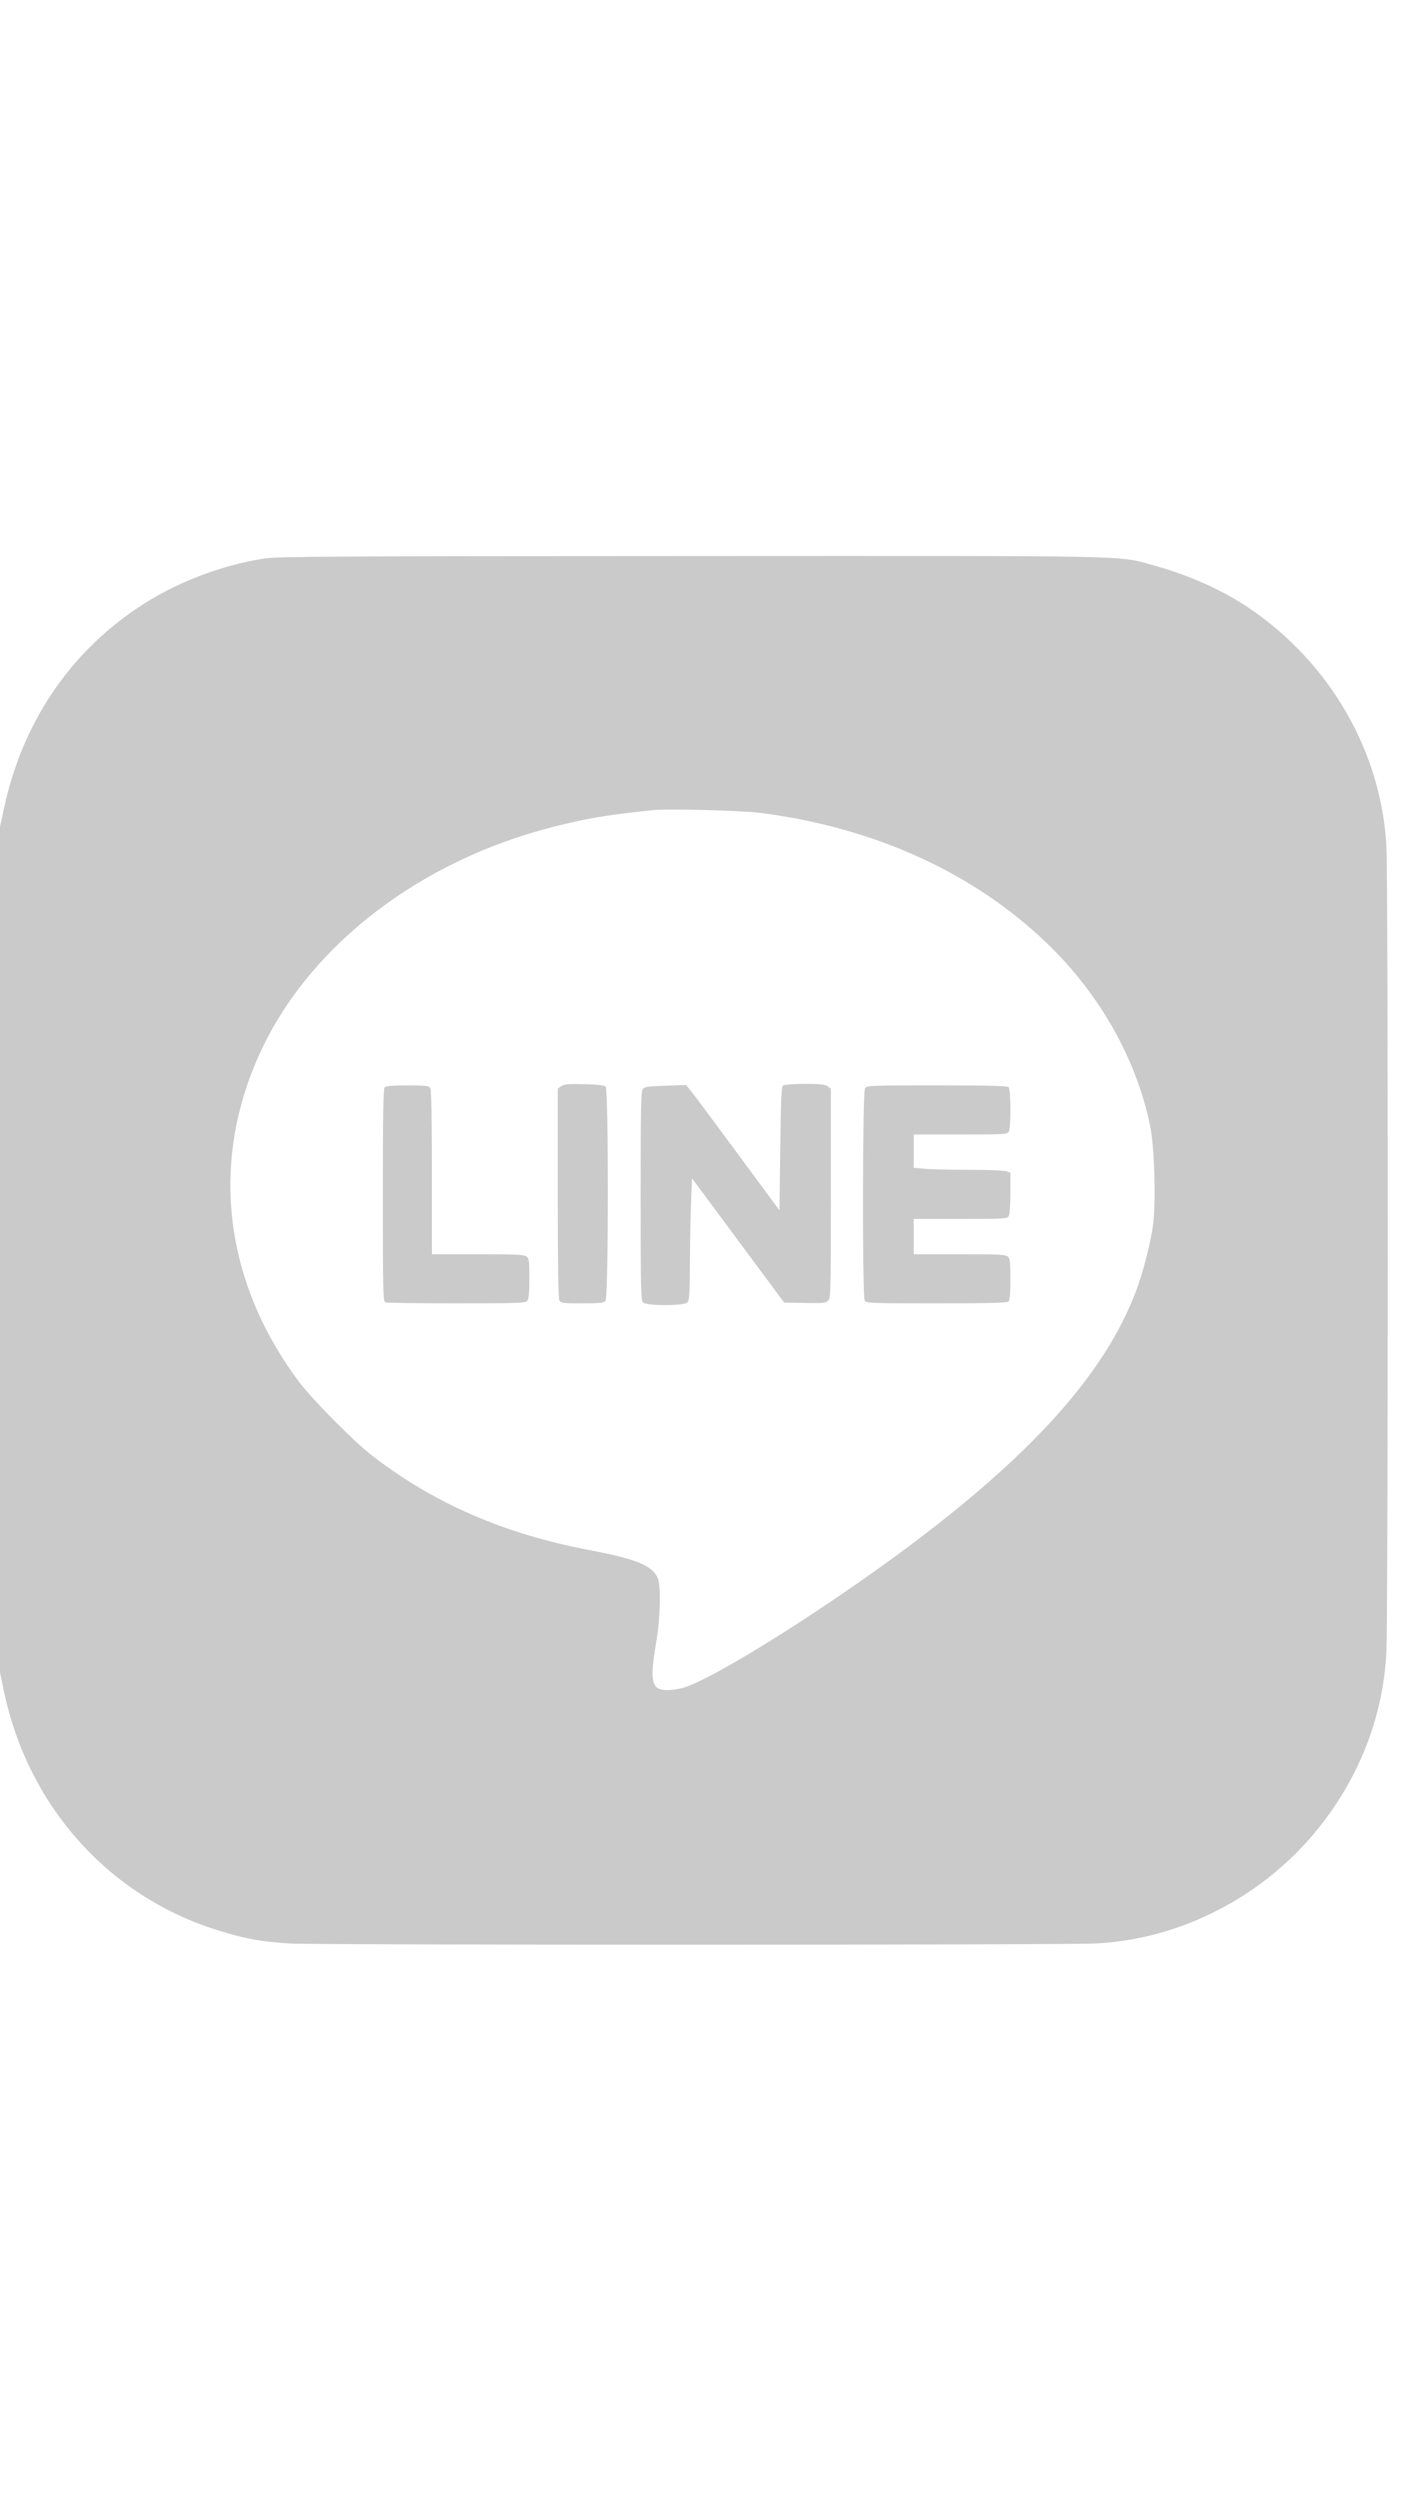 <svg width="36" height="64" viewBox="0 0 36 64" fill="none" xmlns="http://www.w3.org/2000/svg">
<path fill-rule="evenodd" clip-rule="evenodd" d="M6.784 14.293C5.64 14.47 4.464 14.927 3.514 15.566C1.755 16.749 0.573 18.521 0.106 20.672L0 21.163V31.987V42.811L0.094 43.263C0.697 46.176 2.711 48.471 5.451 49.37C6.192 49.613 6.694 49.709 7.425 49.748C8.251 49.791 27.231 49.791 28.071 49.747C30.247 49.635 32.356 48.542 33.756 46.8C34.807 45.491 35.41 43.94 35.497 42.32C35.543 41.463 35.545 22.545 35.499 21.674C35.372 19.248 34.056 16.965 31.974 15.56C31.307 15.11 30.434 14.718 29.575 14.483C28.585 14.211 29.397 14.229 17.714 14.233C8.736 14.236 7.095 14.245 6.784 14.293ZM19.467 20.808C22.393 21.181 24.947 22.346 26.829 24.167C28.169 25.463 29.102 27.122 29.45 28.826C29.556 29.349 29.599 30.703 29.528 31.313C29.475 31.765 29.268 32.576 29.08 33.069C28.301 35.108 26.541 37.105 23.474 39.428C21.291 41.082 18.319 42.958 17.493 43.203C17.383 43.236 17.201 43.263 17.09 43.263C16.679 43.263 16.63 43.056 16.801 42.045C16.91 41.396 16.927 40.559 16.835 40.377C16.675 40.062 16.282 39.906 15.067 39.673C12.889 39.257 11.11 38.481 9.527 37.259C9.046 36.887 7.978 35.806 7.633 35.34C5.679 32.706 5.361 29.584 6.758 26.742C8.054 24.107 10.821 22.019 14.144 21.171C15.005 20.951 15.55 20.859 16.737 20.735C17.099 20.698 18.998 20.748 19.467 20.808ZM14.37 27.803L14.281 27.866V30.538C14.281 32.305 14.295 33.236 14.322 33.286C14.359 33.356 14.409 33.362 14.906 33.362C15.364 33.362 15.459 33.352 15.504 33.297C15.582 33.204 15.585 27.892 15.507 27.815C15.472 27.779 15.3 27.76 14.957 27.752C14.548 27.742 14.442 27.751 14.37 27.803ZM20.056 27.782C20.006 27.814 19.995 28.053 19.978 29.401L19.958 30.982L18.901 29.55C18.32 28.762 17.782 28.04 17.706 27.945L17.568 27.773L17.039 27.791C16.581 27.807 16.502 27.819 16.456 27.882C16.412 27.942 16.403 28.436 16.403 30.617C16.403 32.984 16.41 33.285 16.464 33.34C16.555 33.43 17.508 33.43 17.598 33.34C17.651 33.287 17.661 33.135 17.665 32.328C17.668 31.805 17.681 31.105 17.695 30.77L17.719 30.162L18.898 31.752L20.078 33.343L20.603 33.353C21.05 33.363 21.139 33.355 21.201 33.298C21.271 33.235 21.274 33.116 21.274 30.549V27.866L21.187 27.805C21.119 27.758 20.99 27.744 20.608 27.744C20.337 27.745 20.089 27.762 20.056 27.782ZM9.849 27.83C9.814 27.866 9.802 28.534 9.802 30.596C9.802 33.039 9.809 33.317 9.864 33.338C9.899 33.351 10.719 33.362 11.687 33.362C13.276 33.362 13.452 33.356 13.5 33.297C13.54 33.249 13.554 33.097 13.554 32.724C13.554 32.267 13.547 32.211 13.478 32.161C13.416 32.115 13.18 32.105 12.231 32.105H11.059V30.02C11.059 28.658 11.045 27.909 11.019 27.859C10.982 27.79 10.932 27.783 10.437 27.783C10.069 27.783 9.882 27.798 9.849 27.83ZM22.148 27.861C22.084 27.963 22.077 33.168 22.14 33.286C22.179 33.36 22.241 33.362 23.979 33.362C25.325 33.362 25.789 33.35 25.824 33.315C25.856 33.283 25.871 33.1 25.871 32.748C25.871 32.328 25.859 32.217 25.809 32.167C25.756 32.113 25.588 32.105 24.572 32.105H23.396V31.653V31.201H24.593C25.736 31.201 25.792 31.198 25.83 31.125C25.853 31.084 25.871 30.818 25.871 30.535V30.021L25.77 29.982C25.715 29.961 25.293 29.944 24.833 29.944C24.373 29.944 23.862 29.933 23.697 29.919L23.396 29.893V29.467V29.04H24.593C25.736 29.04 25.792 29.037 25.83 28.965C25.889 28.855 25.884 27.89 25.824 27.83C25.789 27.795 25.327 27.783 23.987 27.783C22.244 27.783 22.196 27.785 22.148 27.861Z" fill="#CACACA"/>
</svg>
